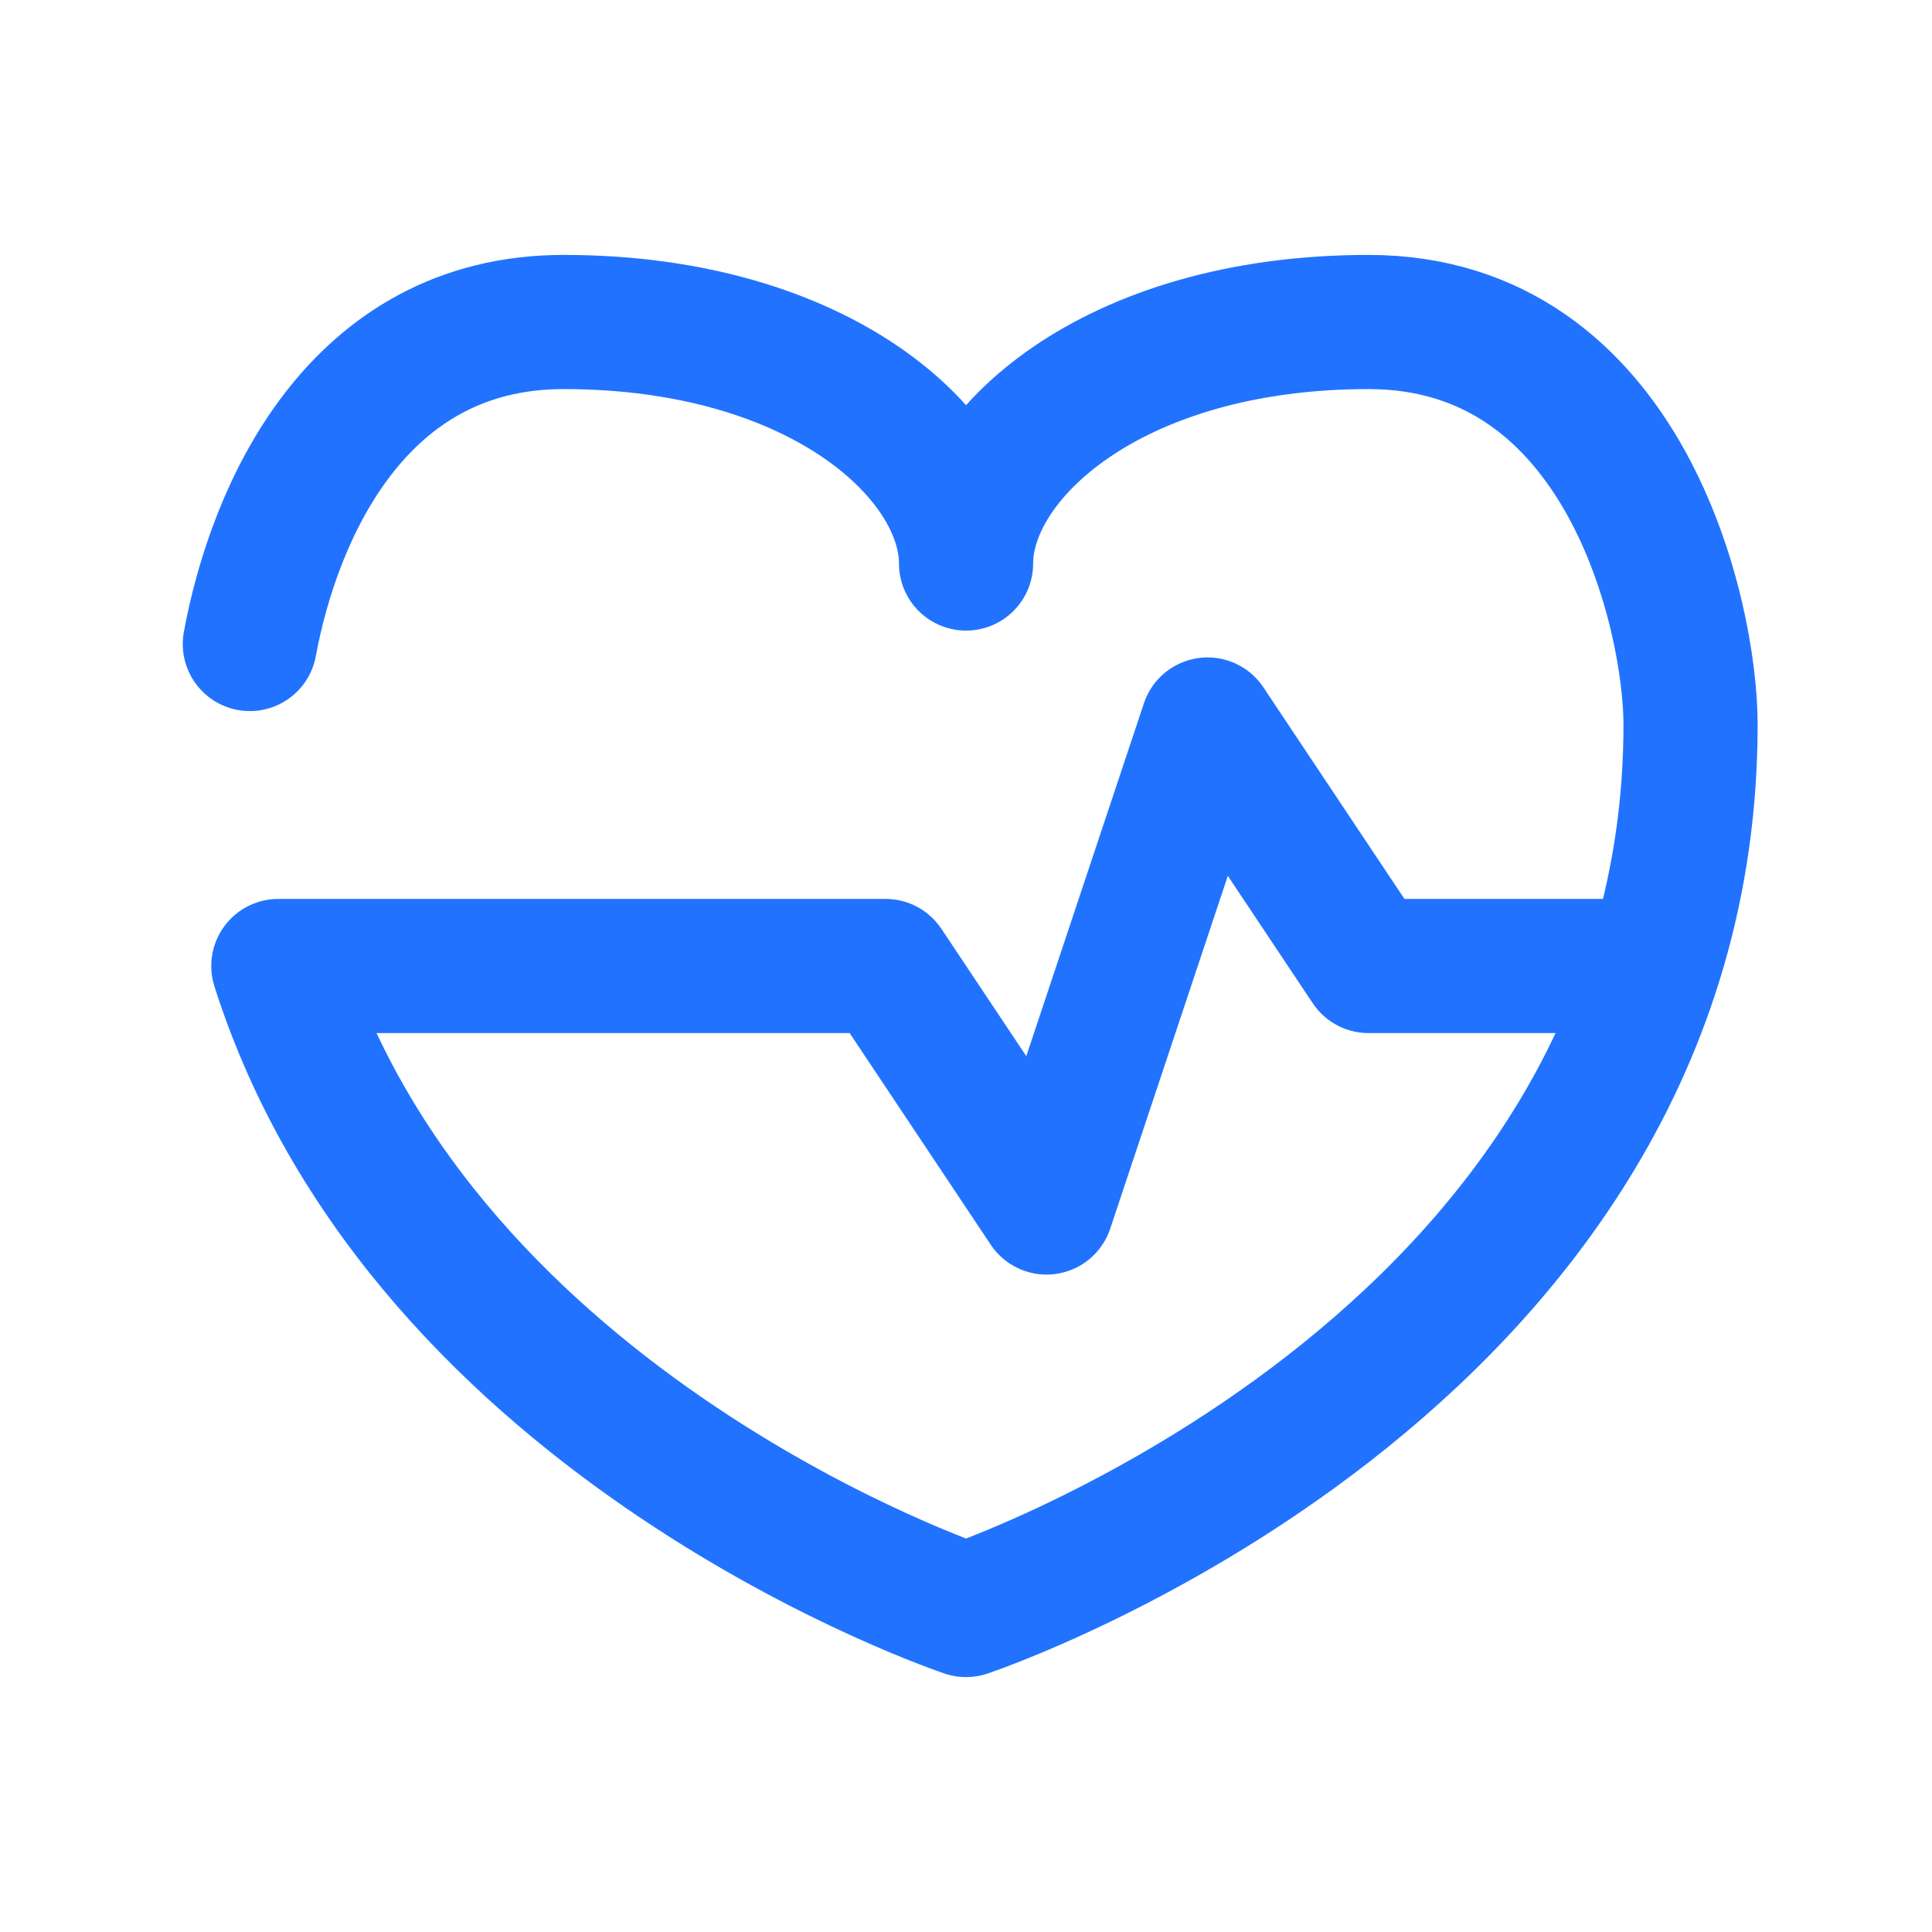 <svg width="72" height="72" viewBox="0 0 72 72" fill="none" xmlns="http://www.w3.org/2000/svg">
<path d="M9.311 24C10.21 19.133 13.271 12 21.002 12C30.602 12 36.002 17 36.002 21C36.002 17 41.402 12 51.002 12C60.602 12 63.002 23 63.002 27C63.002 51 36.002 60 36.002 60C36.002 60 15.866 53.288 10.373 36H33.002L39.002 45L45.002 27L51.002 36H60.002" stroke="#2173FF" stroke-width="5" stroke-linecap="round" stroke-linejoin="round"/>
</svg>
